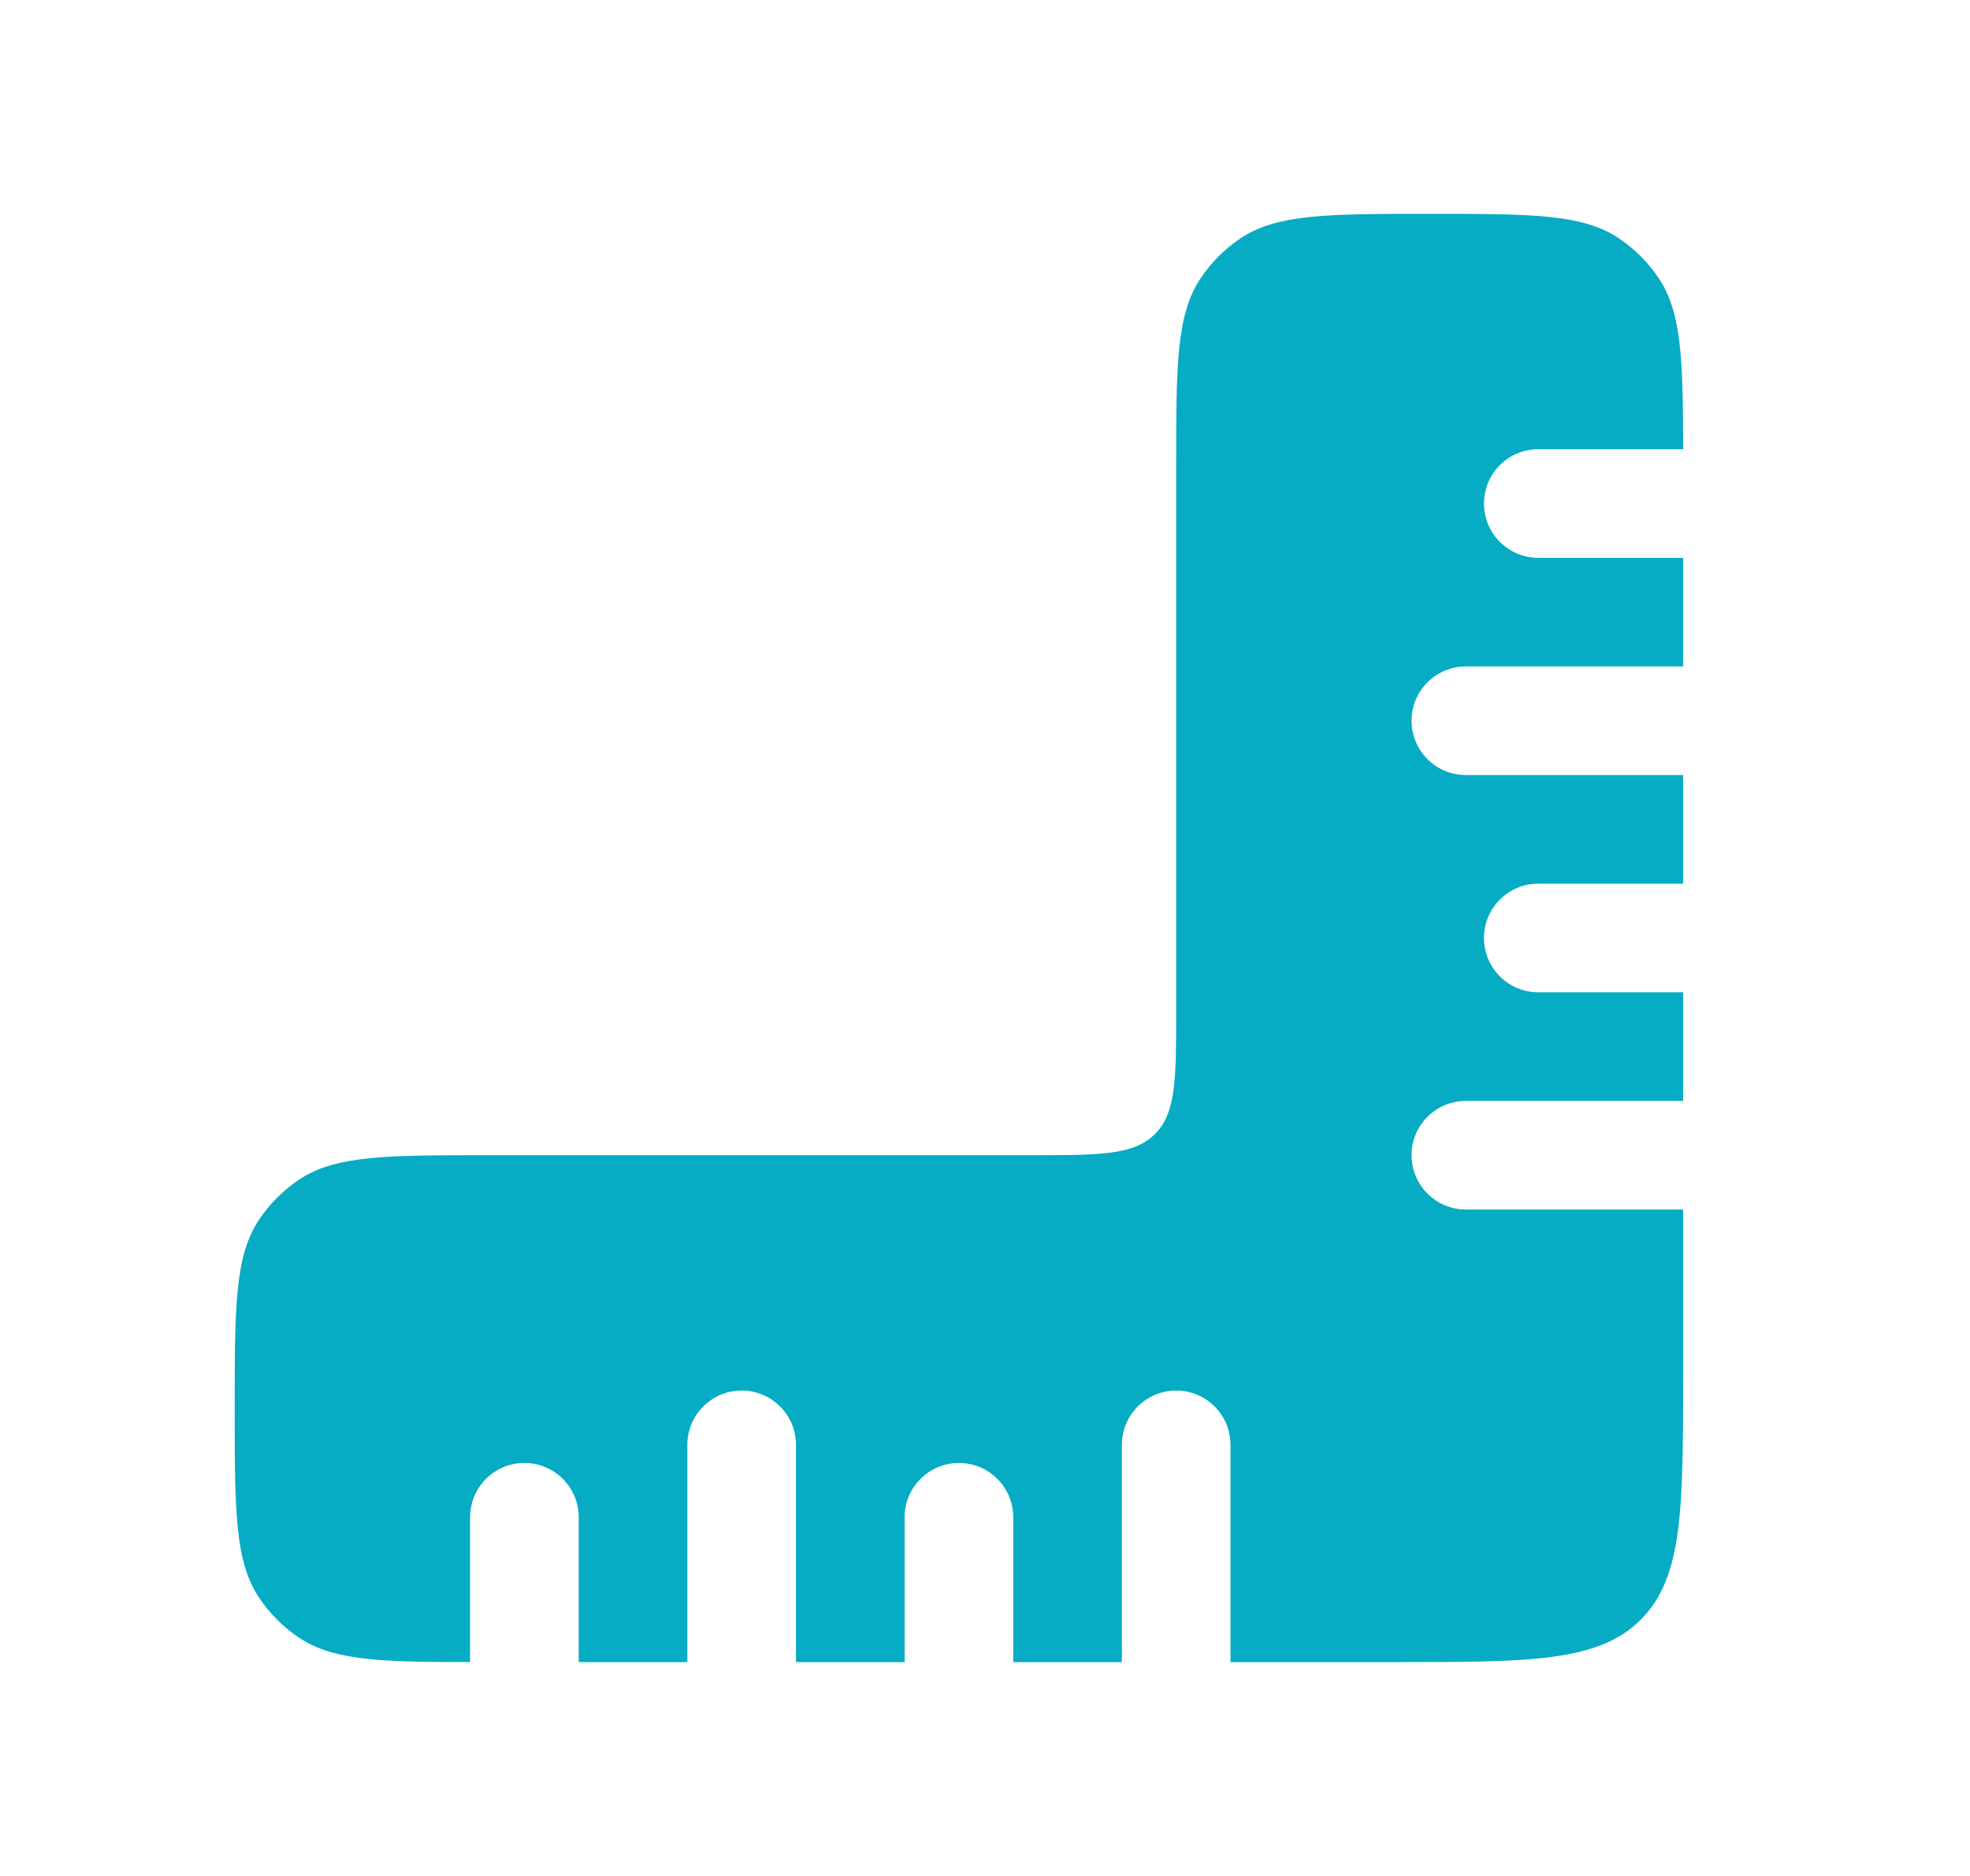 <?xml version="1.0" encoding="UTF-8"?> <svg xmlns="http://www.w3.org/2000/svg" width="21" height="20" viewBox="0 0 21 20" fill="none"><path d="M13.117 17.72L14.854 17.72C16.31 17.72 17.038 17.72 17.49 17.268C17.942 16.816 17.942 16.088 17.942 14.632L17.942 12.895L15.626 12.895C15.306 12.895 15.047 12.636 15.047 12.316C15.047 11.996 15.306 11.737 15.626 11.737L17.942 11.737L17.942 10.579L16.398 10.579C16.078 10.579 15.819 10.32 15.819 10C15.819 9.68 16.078 9.421 16.398 9.421L17.942 9.421L17.942 8.263L15.626 8.263C15.306 8.263 15.047 8.004 15.047 7.684C15.047 7.364 15.306 7.105 15.626 7.105L17.942 7.105L17.942 5.947L16.398 5.947C16.078 5.947 15.819 5.688 15.819 5.368C15.819 5.048 16.078 4.789 16.398 4.789L17.942 4.789C17.941 3.832 17.926 3.332 17.682 2.966C17.569 2.798 17.425 2.653 17.256 2.54C16.867 2.28 16.325 2.28 15.24 2.28C14.156 2.28 13.614 2.28 13.225 2.54C13.056 2.653 12.911 2.798 12.799 2.966C12.538 3.356 12.538 3.898 12.538 4.982L12.538 10.772C12.538 11.5 12.538 11.864 12.312 12.09C12.086 12.316 11.722 12.316 10.994 12.316L5.204 12.316C4.12 12.316 3.578 12.316 3.188 12.576C3.02 12.689 2.875 12.834 2.762 13.002C2.502 13.392 2.502 13.934 2.502 15.018C2.502 16.102 2.502 16.644 2.762 17.034C2.875 17.202 3.02 17.347 3.188 17.46C3.554 17.704 4.054 17.719 5.011 17.72L5.011 16.176C5.011 15.856 5.27 15.597 5.59 15.597C5.91 15.597 6.169 15.856 6.169 16.176L6.169 17.72L7.327 17.72L7.327 15.404C7.327 15.084 7.586 14.825 7.906 14.825C8.226 14.825 8.485 15.084 8.485 15.404L8.485 17.72L9.643 17.72L9.643 16.176C9.643 15.856 9.902 15.597 10.222 15.597C10.542 15.597 10.801 15.856 10.801 16.176L10.801 17.72L11.959 17.72L11.959 15.404C11.959 15.084 12.219 14.825 12.538 14.825C12.858 14.825 13.117 15.084 13.117 15.404L13.117 17.72Z" fill="#05ACC3"></path></svg> 